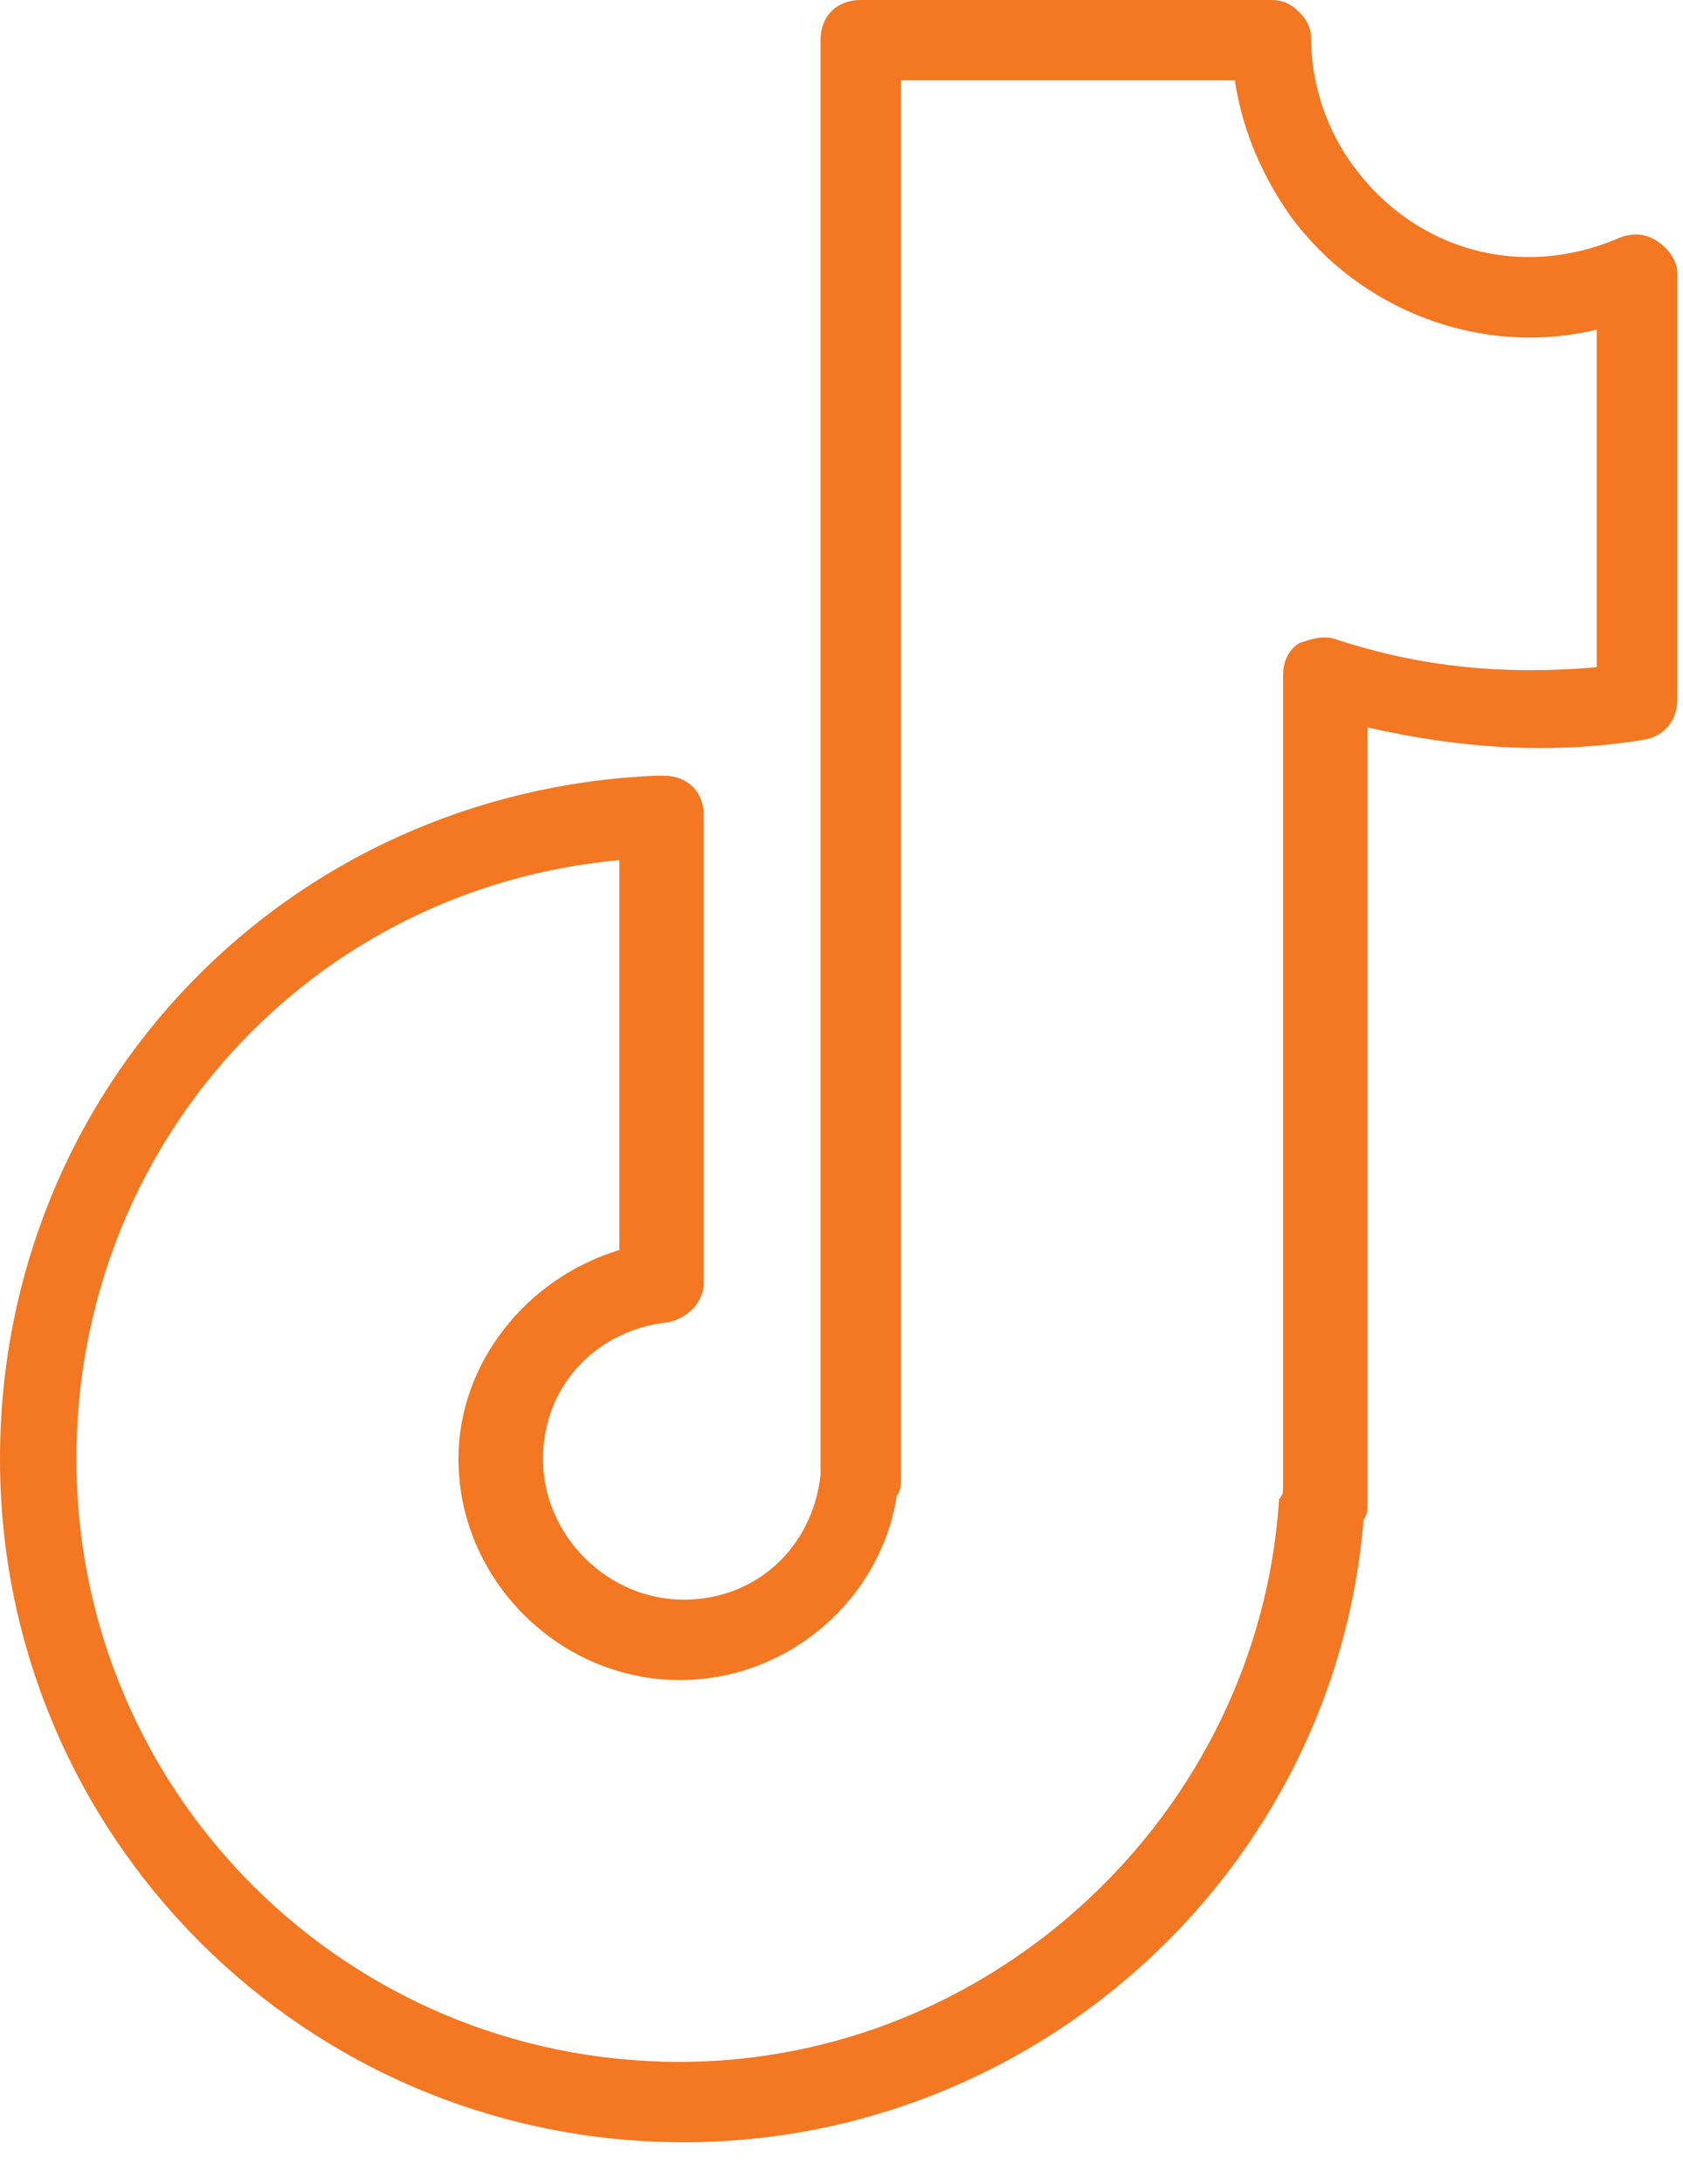 <?xml version="1.0" encoding="UTF-8"?> <svg xmlns="http://www.w3.org/2000/svg" width="37" height="48" viewBox="0 0 37 48" fill="none"> <path fill-rule="evenodd" clip-rule="evenodd" d="M36.432 5.3C36.167 5.123 35.901 5.123 35.636 5.212C33.426 6.183 31.127 5.476 29.8 3.71C29.181 2.915 28.827 1.855 28.827 0.883C28.827 0.619 28.739 0.442 28.562 0.265C28.385 0.089 28.208 0 27.943 0H18.923C18.393 0 18.039 0.353 18.039 0.883V32.24V32.416C17.862 34.006 16.624 35.155 15.032 35.155C13.352 35.155 11.937 33.742 11.937 32.063C11.937 30.473 13.087 29.237 14.679 29.06C15.121 28.972 15.474 28.618 15.474 28.177V17.931C15.474 17.401 15.121 17.047 14.59 17.047H14.414C6.278 17.401 0 23.937 0 32.063C0 40.366 6.721 47.079 15.033 47.079C22.815 47.079 29.358 41.073 29.978 33.388C30.066 33.3 30.066 33.124 30.066 33.035V15.987C32.012 16.429 34.046 16.605 36.168 16.252C36.61 16.164 36.875 15.811 36.875 15.369V6.006C36.875 5.741 36.699 5.476 36.433 5.299L36.432 5.3ZM35.105 14.663C33.072 14.84 31.215 14.663 29.358 14.045C29.092 13.956 28.827 14.045 28.562 14.133C28.297 14.31 28.208 14.574 28.208 14.84V32.682C28.208 32.771 28.208 32.858 28.12 32.947C27.678 39.837 21.841 45.313 14.944 45.313C7.604 45.313 1.679 39.395 1.679 32.064C1.679 25.174 6.808 19.521 13.617 18.902V27.47C11.583 28.088 10.079 29.944 10.079 32.063C10.079 34.713 12.29 36.921 14.943 36.921C17.331 36.921 19.365 35.155 19.718 32.858C19.807 32.77 19.807 32.593 19.807 32.505V1.766H27.146C27.323 2.915 27.765 3.886 28.384 4.769C29.887 6.801 32.54 7.861 35.105 7.243V14.663Z" fill="#F47722"></path> </svg> 